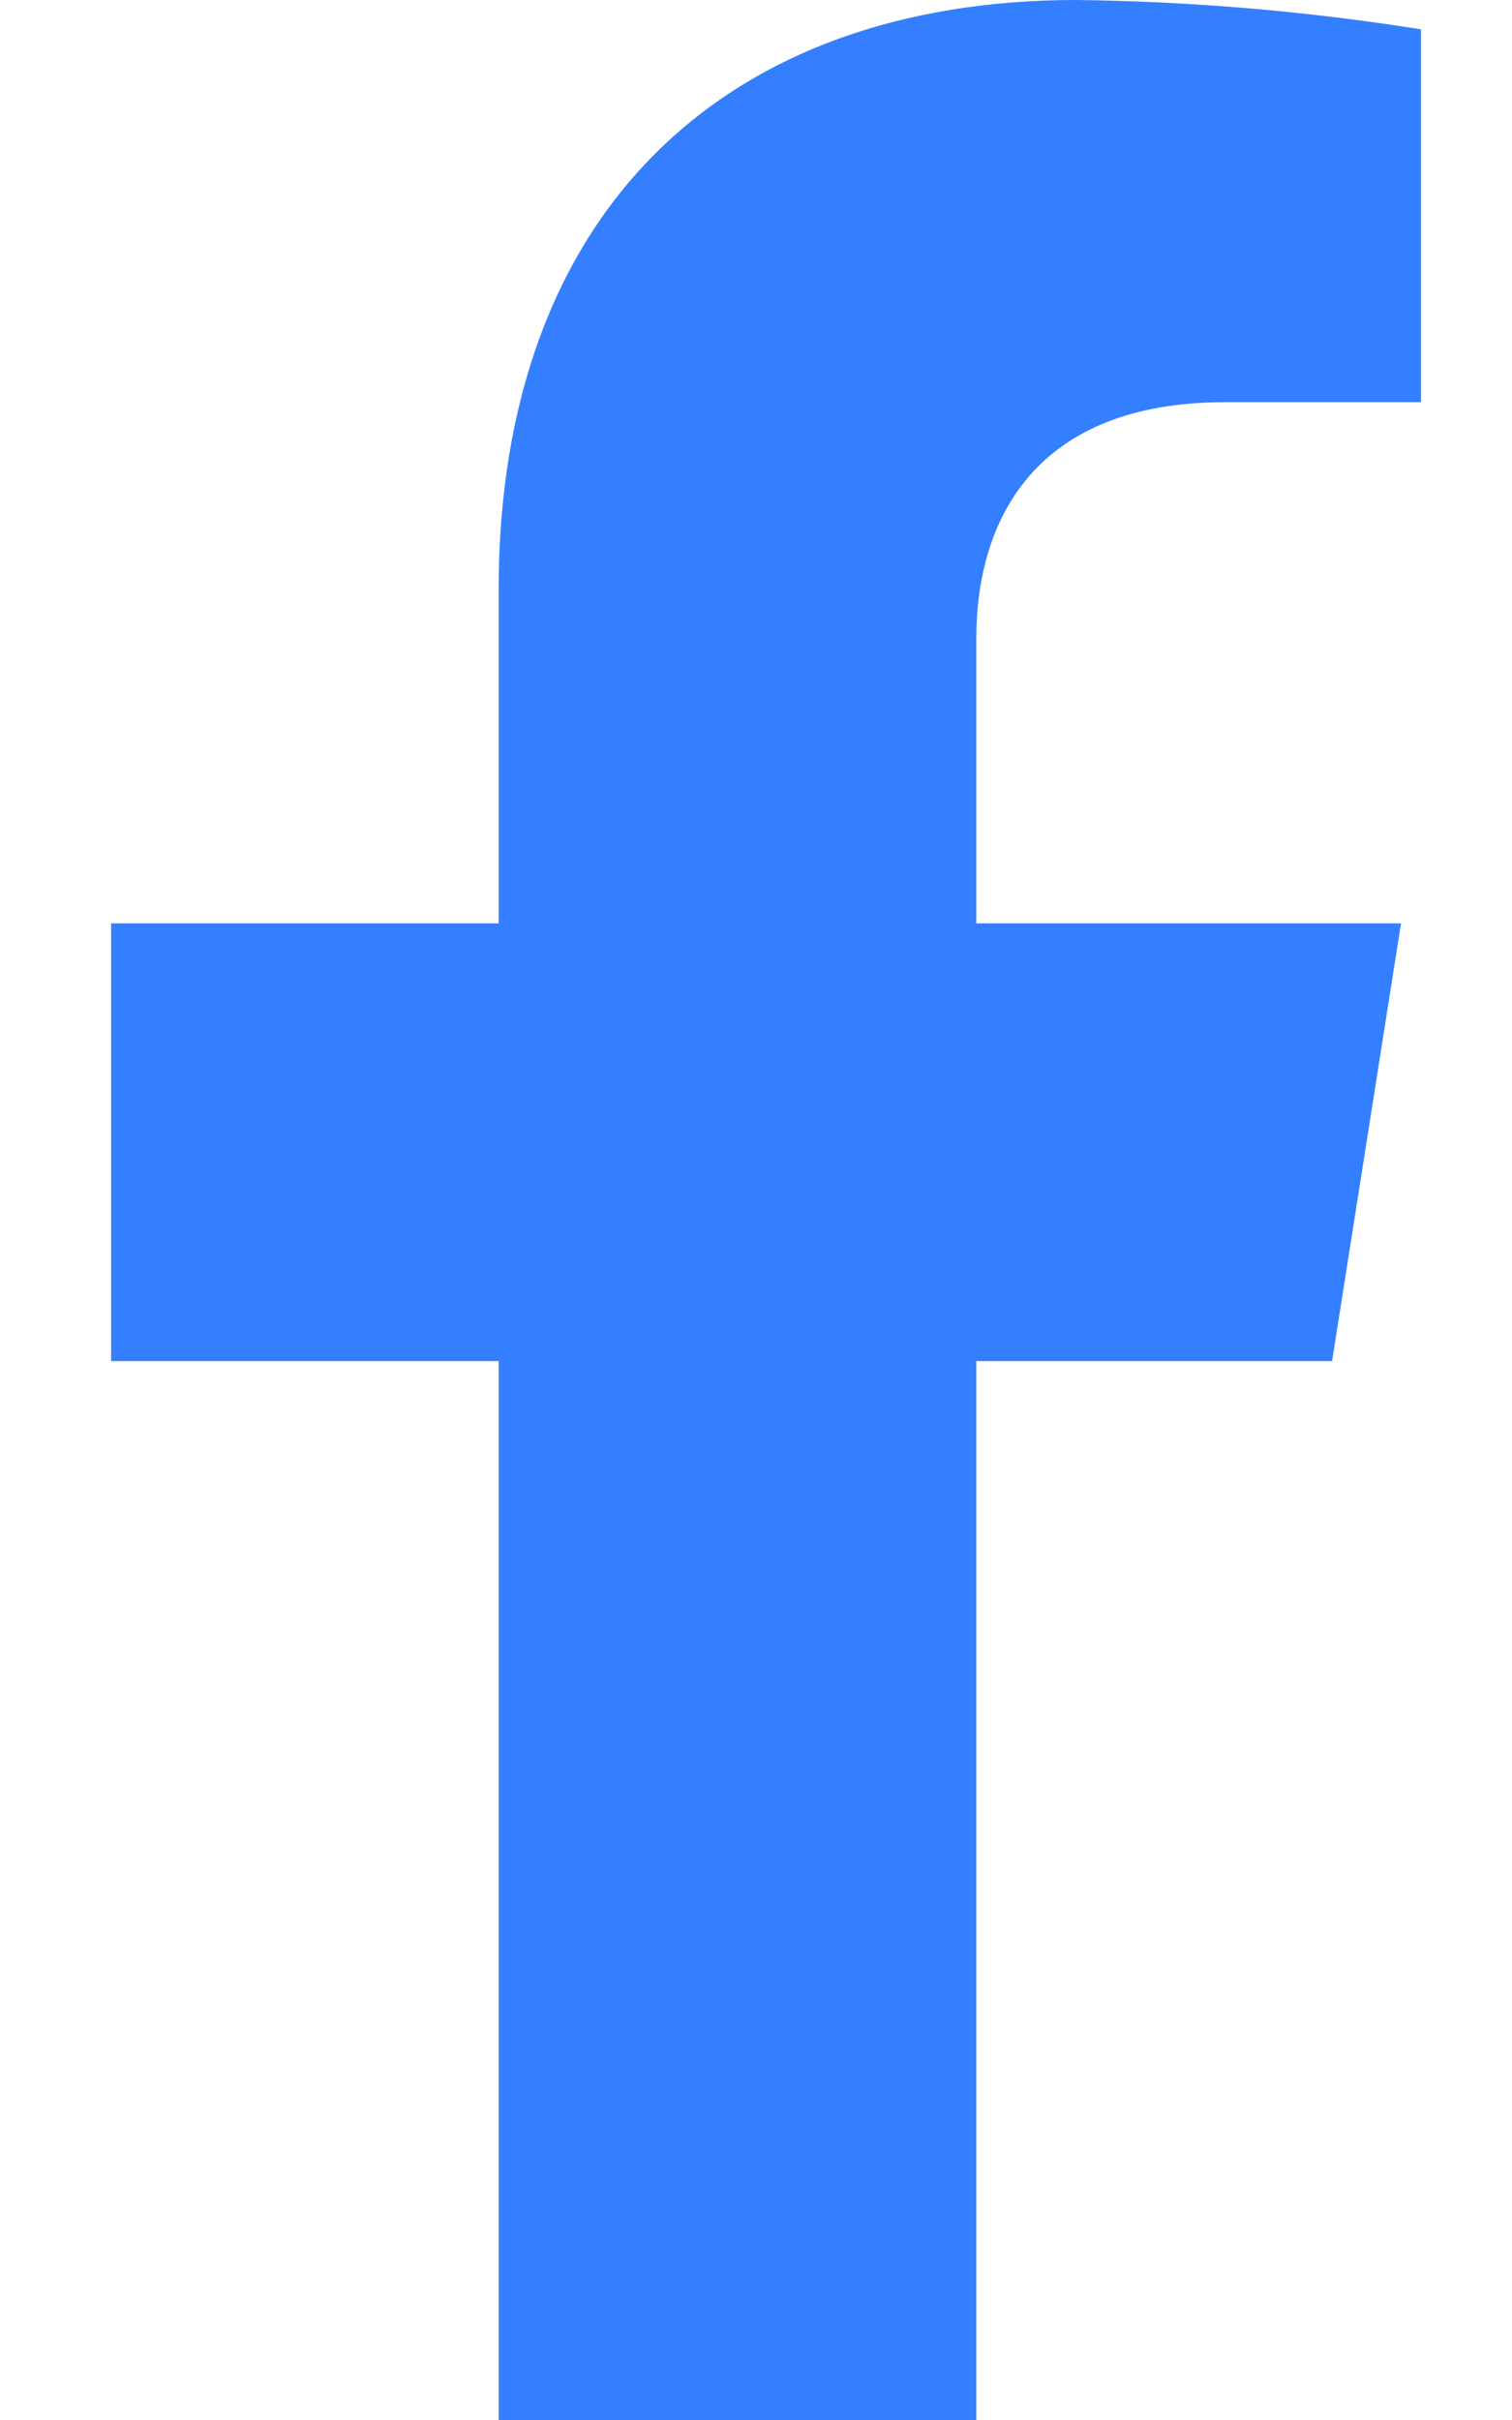 <svg width="10" height="16" viewBox="0 0 10 16" fill="none" xmlns="http://www.w3.org/2000/svg">
<path d="M8.81 8.999L9.266 6.105H6.457V4.224C6.457 3.432 6.849 2.659 8.103 2.659H9.398V0.194C8.644 0.074 7.882 0.009 7.118 -0C4.807 -0 3.298 1.388 3.298 3.898V6.105H0.735V8.999H3.298V16H6.457V8.999H8.81Z" fill="#337FFF"/>
</svg>
